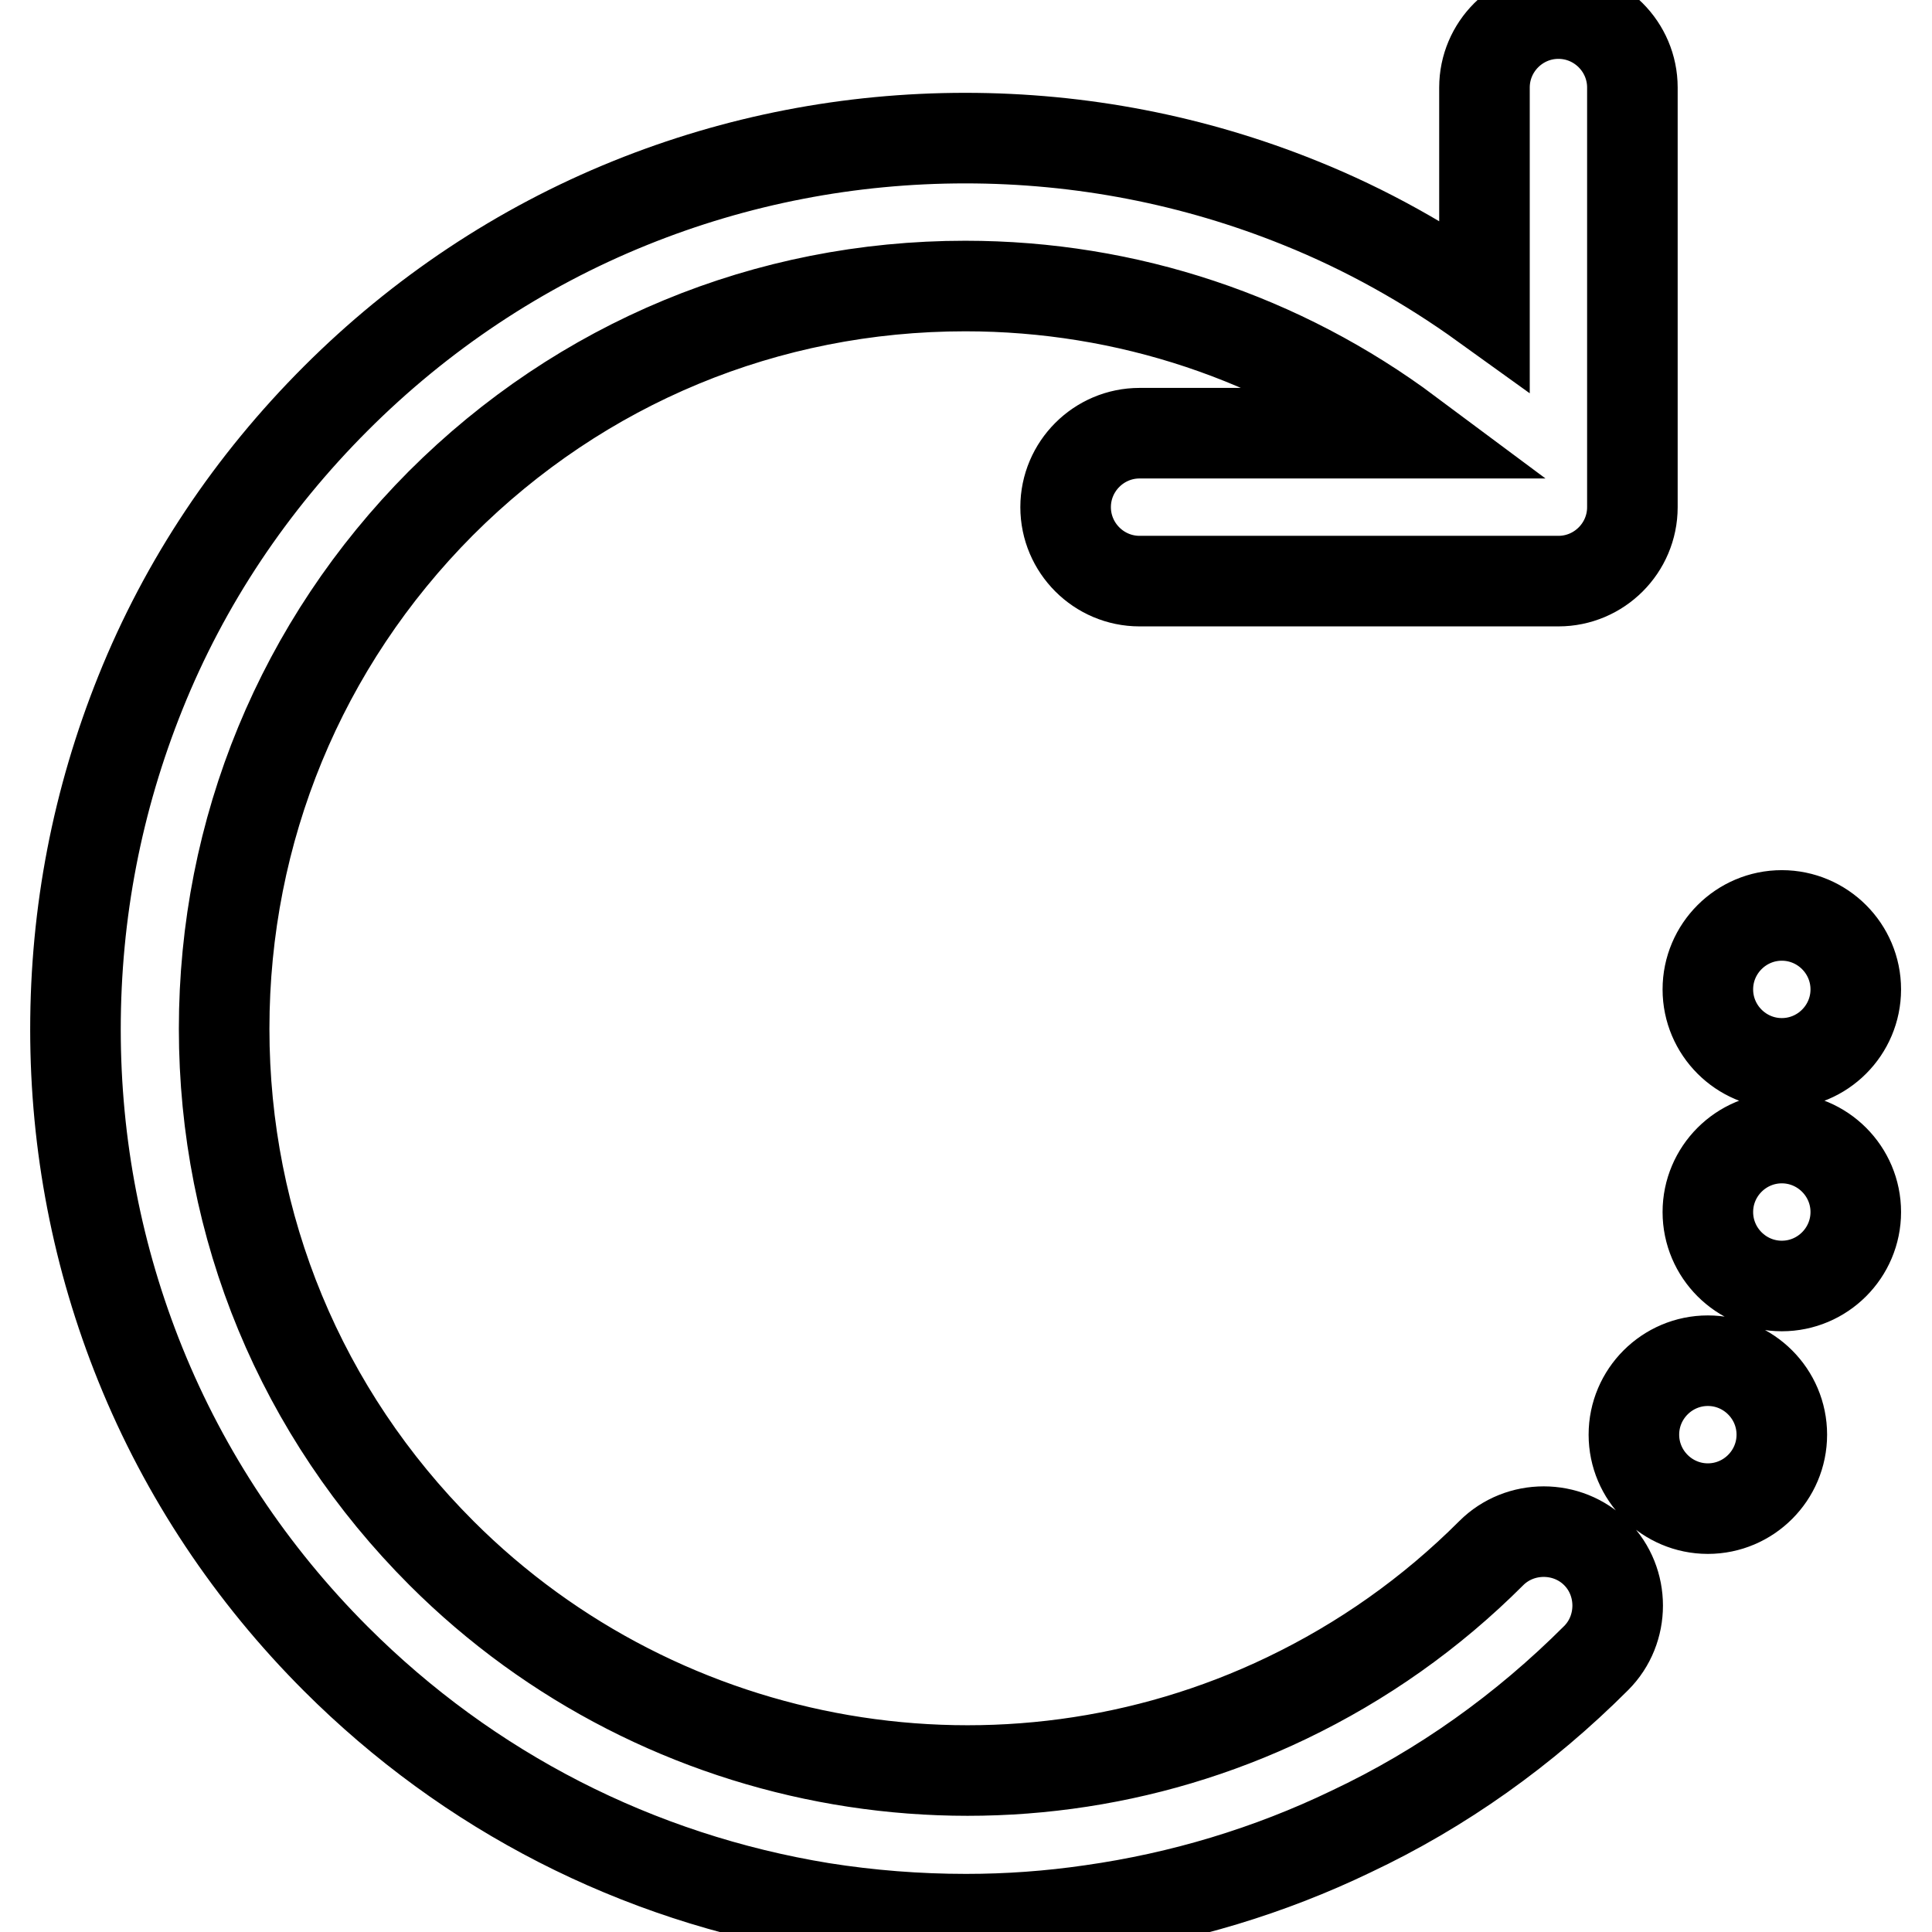 <?xml version="1.0" encoding="utf-8"?>
<!-- Svg Vector Icons : http://www.onlinewebfonts.com/icon -->
<!DOCTYPE svg PUBLIC "-//W3C//DTD SVG 1.1//EN" "http://www.w3.org/Graphics/SVG/1.1/DTD/svg11.dtd">
<svg version="1.1" xmlns="http://www.w3.org/2000/svg" xmlns:xlink="http://www.w3.org/1999/xlink" x="0px" y="0px" viewBox="0 0 256 256" enable-background="new 0 0 256 256" xml:space="preserve">
<g> <path stroke-width="12" fill-opacity="0" stroke="#000000"  d="M18.6,91.8c5.9-14.7,14.7-27.8,25.9-39c11.2-11.2,24.4-20,39-25.9c14.1-5.7,29.1-8.6,44.4-8.6 s30.3,2.9,44.4,8.6c8.7,3.5,16.9,8.1,24.4,13.5V11.6c0-5.4,4.4-9.8,9.8-9.8c5.4,0,9.8,4.4,9.8,9.8v55.6c0,5.4-4.4,9.8-9.8,9.8H151 c-5.4,0-9.8-4.4-9.8-9.8c0-5.4,4.4-9.8,9.8-9.8h35.7c-16.9-12.6-37.3-19.5-58.8-19.5c-26.3,0-50.9,10.2-69.5,28.8 C39.9,85.3,29.7,110,29.7,136.3c0,26.3,10.2,50.9,28.8,69.5c29.4,29.4,74.5,37.2,112,19.2c10-4.8,19.1-11.2,27.1-19.2 c3.8-3.8,10.1-3.8,13.9,0s3.8,10.1,0,13.9c-9.5,9.5-20.4,17.3-32.5,23c-10.8,5.2-22.4,8.7-34.4,10.4c-5.5,0.8-11,1.2-16.6,1.2 c-6.4,0-12.8-0.5-19.1-1.5c-24.5-4-46.8-15.4-64.4-33c-11.2-11.2-20-24.4-25.9-39c-5.7-14.1-8.6-29.1-8.6-44.4 C10,120.9,12.9,106,18.6,91.8L18.6,91.8z M216.5,190.1c0,5.4,4.4,9.8,9.8,9.8c5.4,0,9.8-4.4,9.8-9.8s-4.4-9.8-9.8-9.8 C220.9,180.3,216.5,184.7,216.5,190.1z M226.3,160.6c0,5.4,4.4,9.8,9.8,9.8c5.4,0,9.8-4.4,9.8-9.8s-4.4-9.8-9.8-9.8 C230.7,150.8,226.3,155.2,226.3,160.6z M226.3,131.1c0,5.4,4.4,9.8,9.8,9.8c5.4,0,9.8-4.4,9.8-9.8c0-5.4-4.4-9.8-9.8-9.8 C230.7,121.3,226.3,125.7,226.3,131.1z"/></g>
</svg>